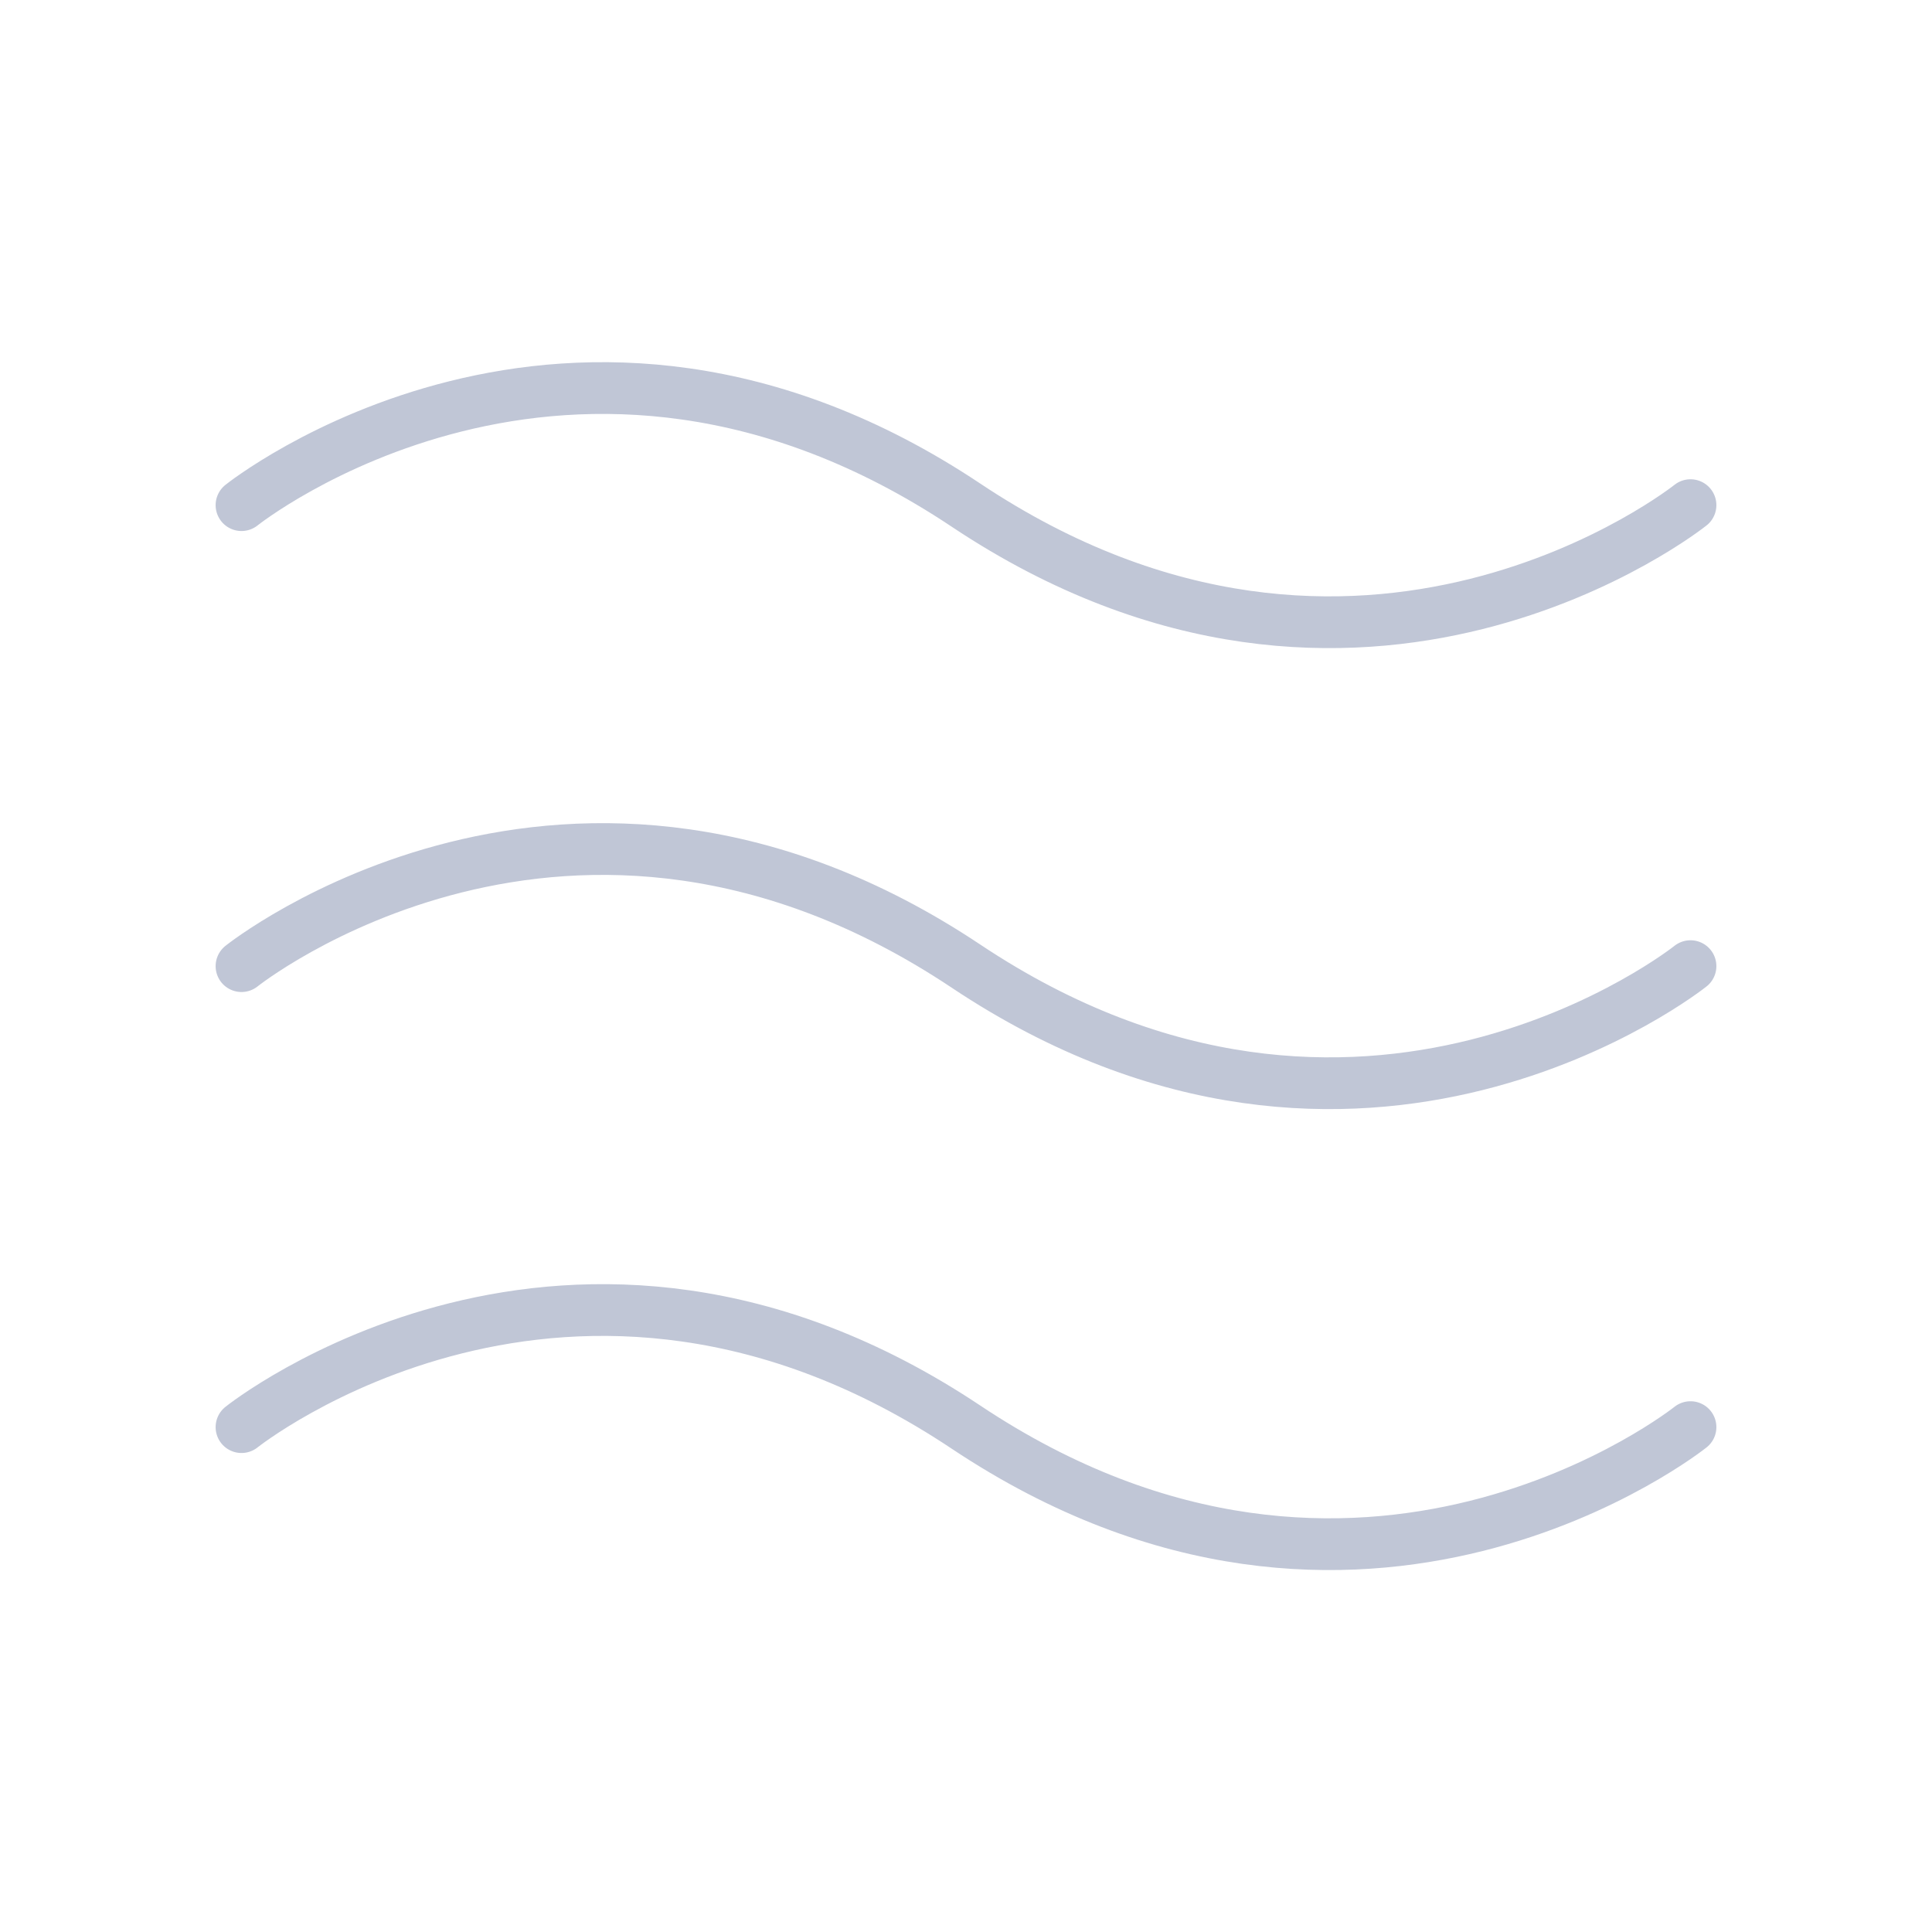 <svg width="56" height="56" viewBox="0 0 56 56" fill="none" xmlns="http://www.w3.org/2000/svg">
<path d="M7 41.366C7 41.366 16.547 33.729 28 41.366C39.453 49.001 49 41.366 49 41.366" stroke="#C0C6D6" stroke-width="1.5" stroke-linecap="round" stroke-linejoin="round"/>
<path d="M7 14.642C7 14.642 16.547 7.005 28 14.642C39.453 22.279 49 14.642 49 14.642" stroke="#C0C6D6" stroke-width="1.5" stroke-linecap="round" stroke-linejoin="round"/>
<path d="M7 28.004C7 28.004 16.547 20.366 28 28.004C39.453 35.641 49 28.004 49 28.004" stroke="#C0C6D6" stroke-width="1.5" stroke-linecap="round" stroke-linejoin="round"/>
</svg>
